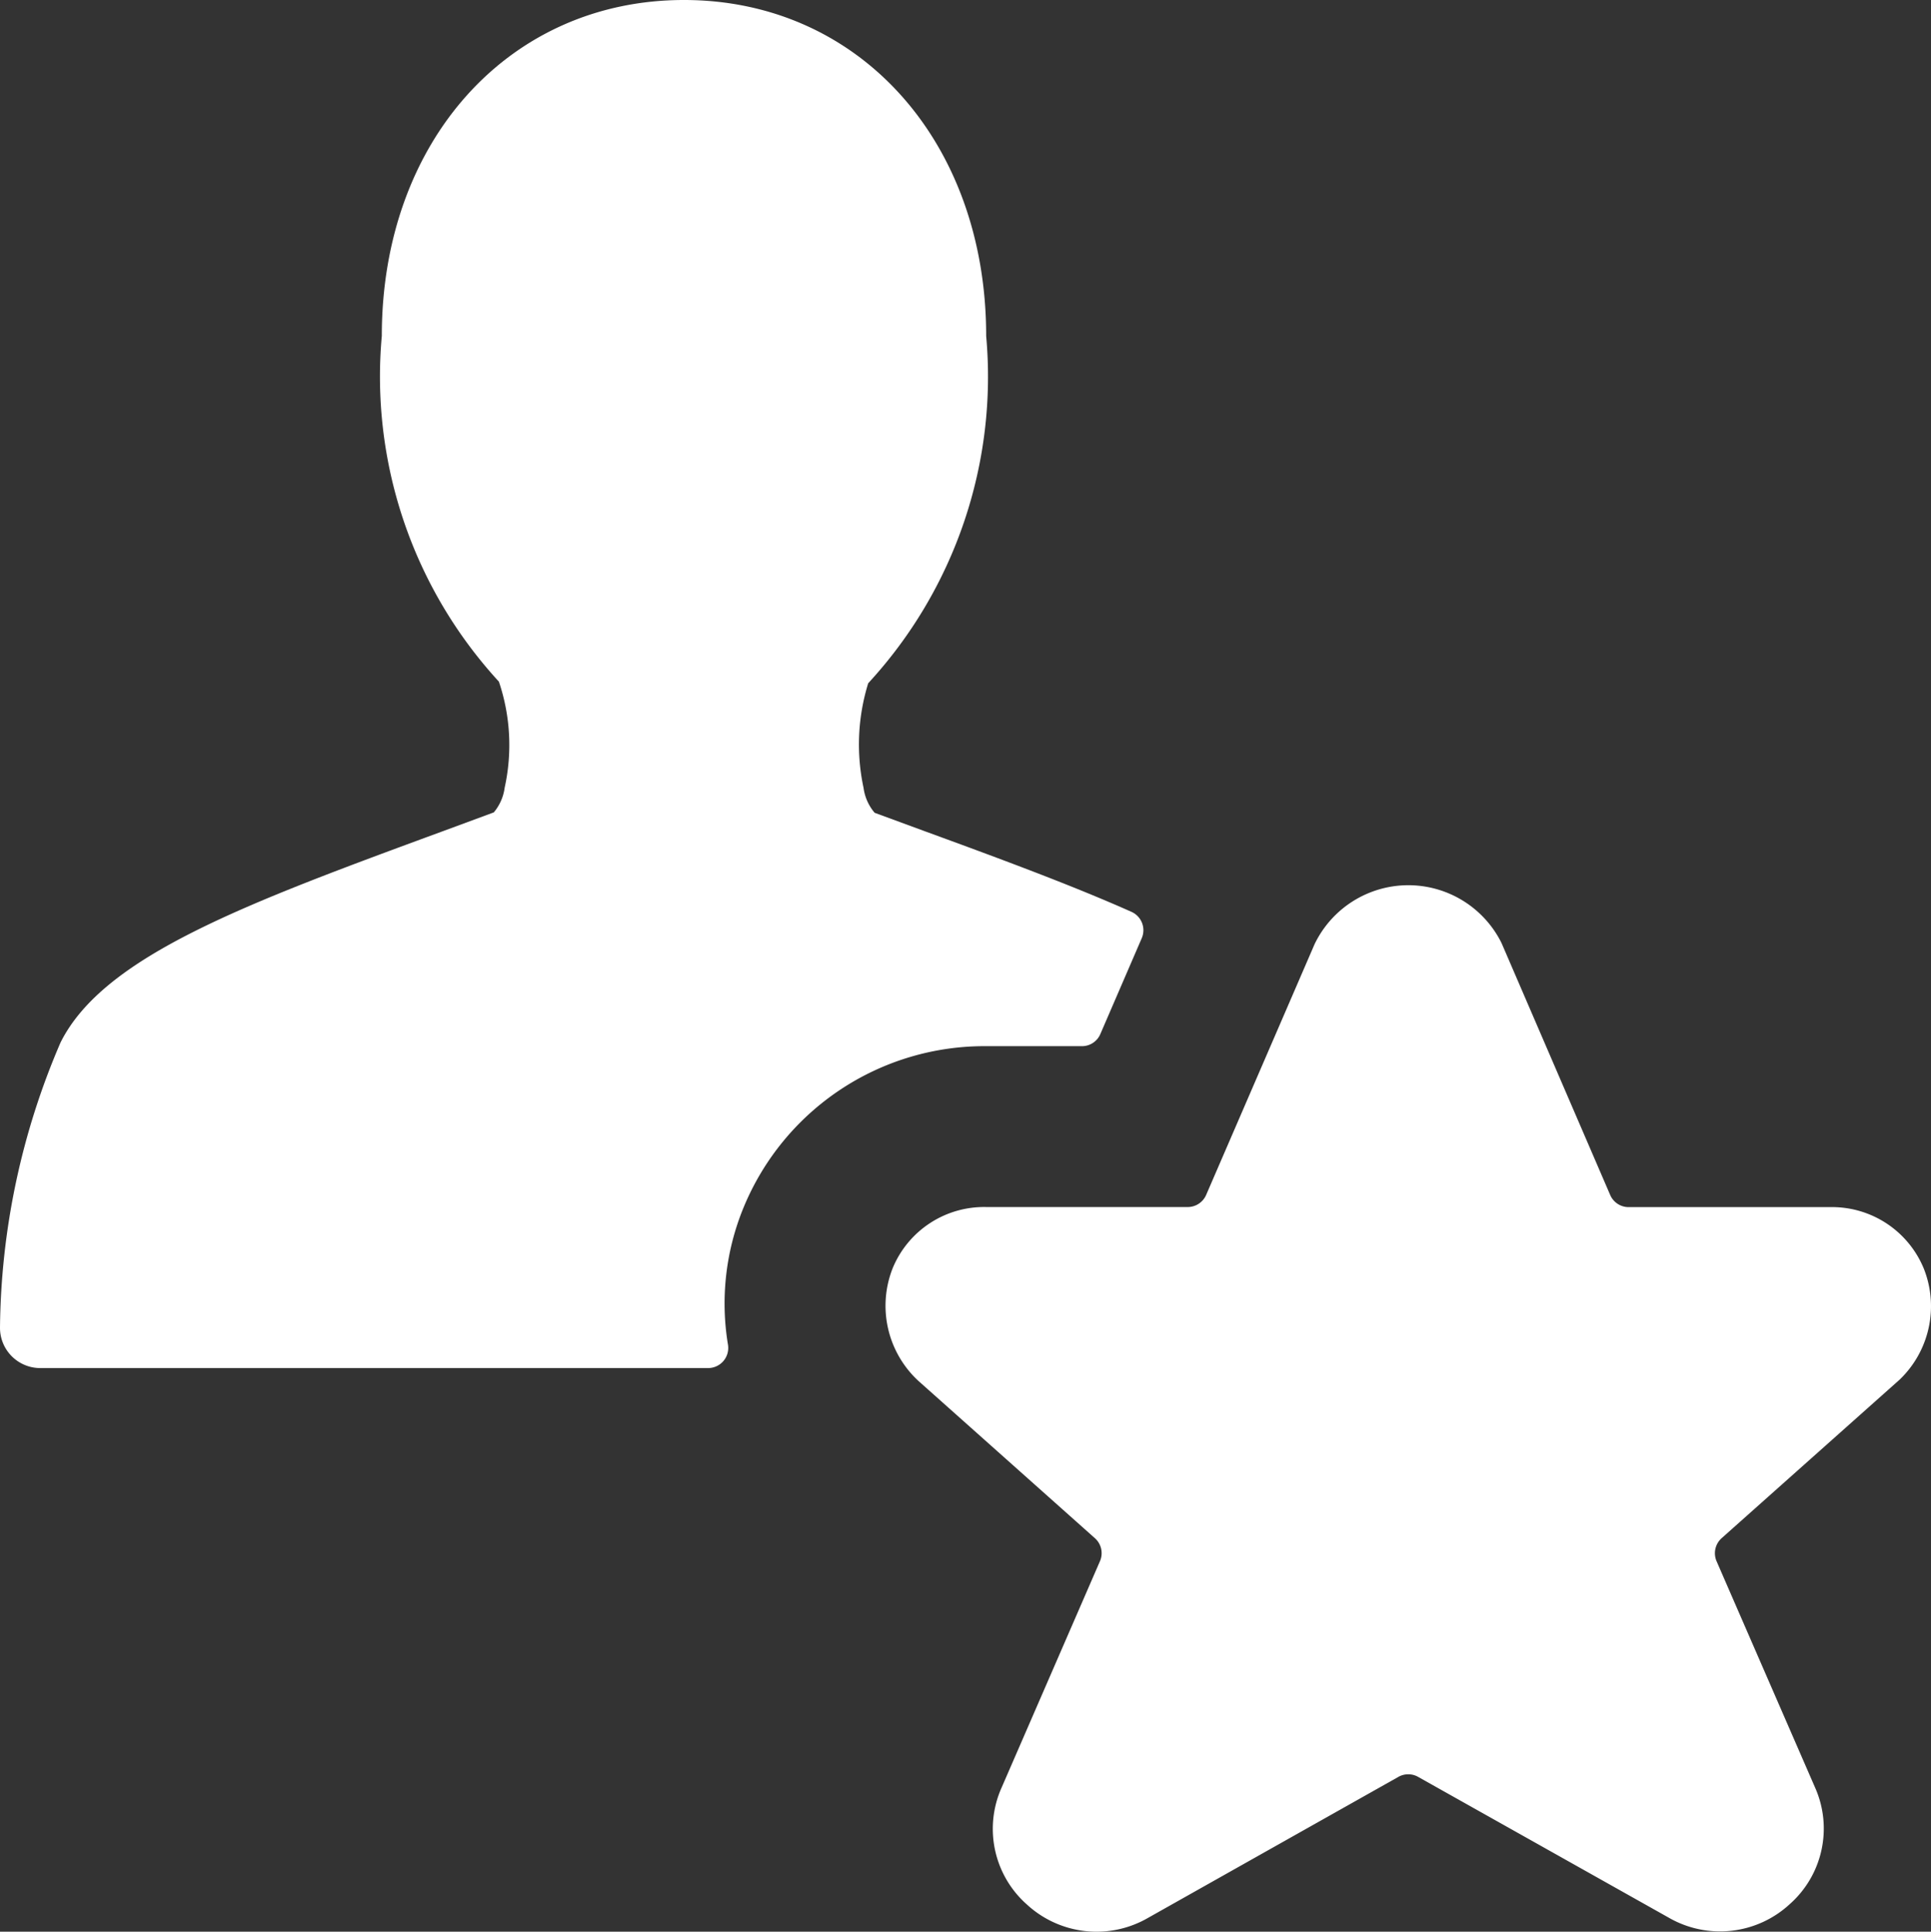 <svg id="single-neutral-actions-star" xmlns="http://www.w3.org/2000/svg" width="23.998" height="24.004" viewBox="0 0 23.998 24.004">
  <rect x="0" y="0" width="23.998" height="24.004" fill="#333333" stroke="none"/>
  <path id="Path_7390" data-name="Path 7390" d="M9.243,15a3.237,3.237,0,0,1,3.016-2h1.187a.248.248,0,0,0,.229-.151l.514-1.19a.25.25,0,0,0-.127-.328c-.725-.323-1.586-.643-2.564-1L10.87,10.1a.6.6,0,0,1-.138-.31,2.57,2.57,0,0,1,.058-1.3,5.618,5.618,0,0,0,1.466-4.314C12.256,1.756,10.677,0,8.5,0S4.745,1.756,4.745,4.174A5.6,5.6,0,0,0,6.2,8.47a2.459,2.459,0,0,1,.072,1.317.6.6,0,0,1-.135.308l-.631.233c-2.447.9-4.214,1.549-4.753,2.625A9.153,9.153,0,0,0,0,16.5a.5.5,0,0,0,.5.5H8.8a.25.25,0,0,0,.247-.291A3.131,3.131,0,0,1,9.243,15Z" fill="#fff"/>
  <path id="Path_7391" data-name="Path 7391" d="M20.736,23.828a1.277,1.277,0,0,0,1.506-.166,1.254,1.254,0,0,0,.315-1.45L21.333,19.4a.251.251,0,0,1,.063-.286l2.213-1.971a1.264,1.264,0,0,0,.3-1.378A1.234,1.234,0,0,0,22.74,15h-2.5a.249.249,0,0,1-.229-.151l-1.344-3.116-.013-.028a1.293,1.293,0,0,0-2.317.028L14.99,14.848a.25.25,0,0,1-.23.151h-2.5a1.229,1.229,0,0,0-1.166.76,1.271,1.271,0,0,0,.319,1.4l2.194,1.955a.249.249,0,0,1,.063.286l-1.223,2.815a1.255,1.255,0,0,0,.315,1.451,1.278,1.278,0,0,0,1.506.166l3.111-1.752a.249.249,0,0,1,.245,0Z" fill="#fff"/>
</svg>
